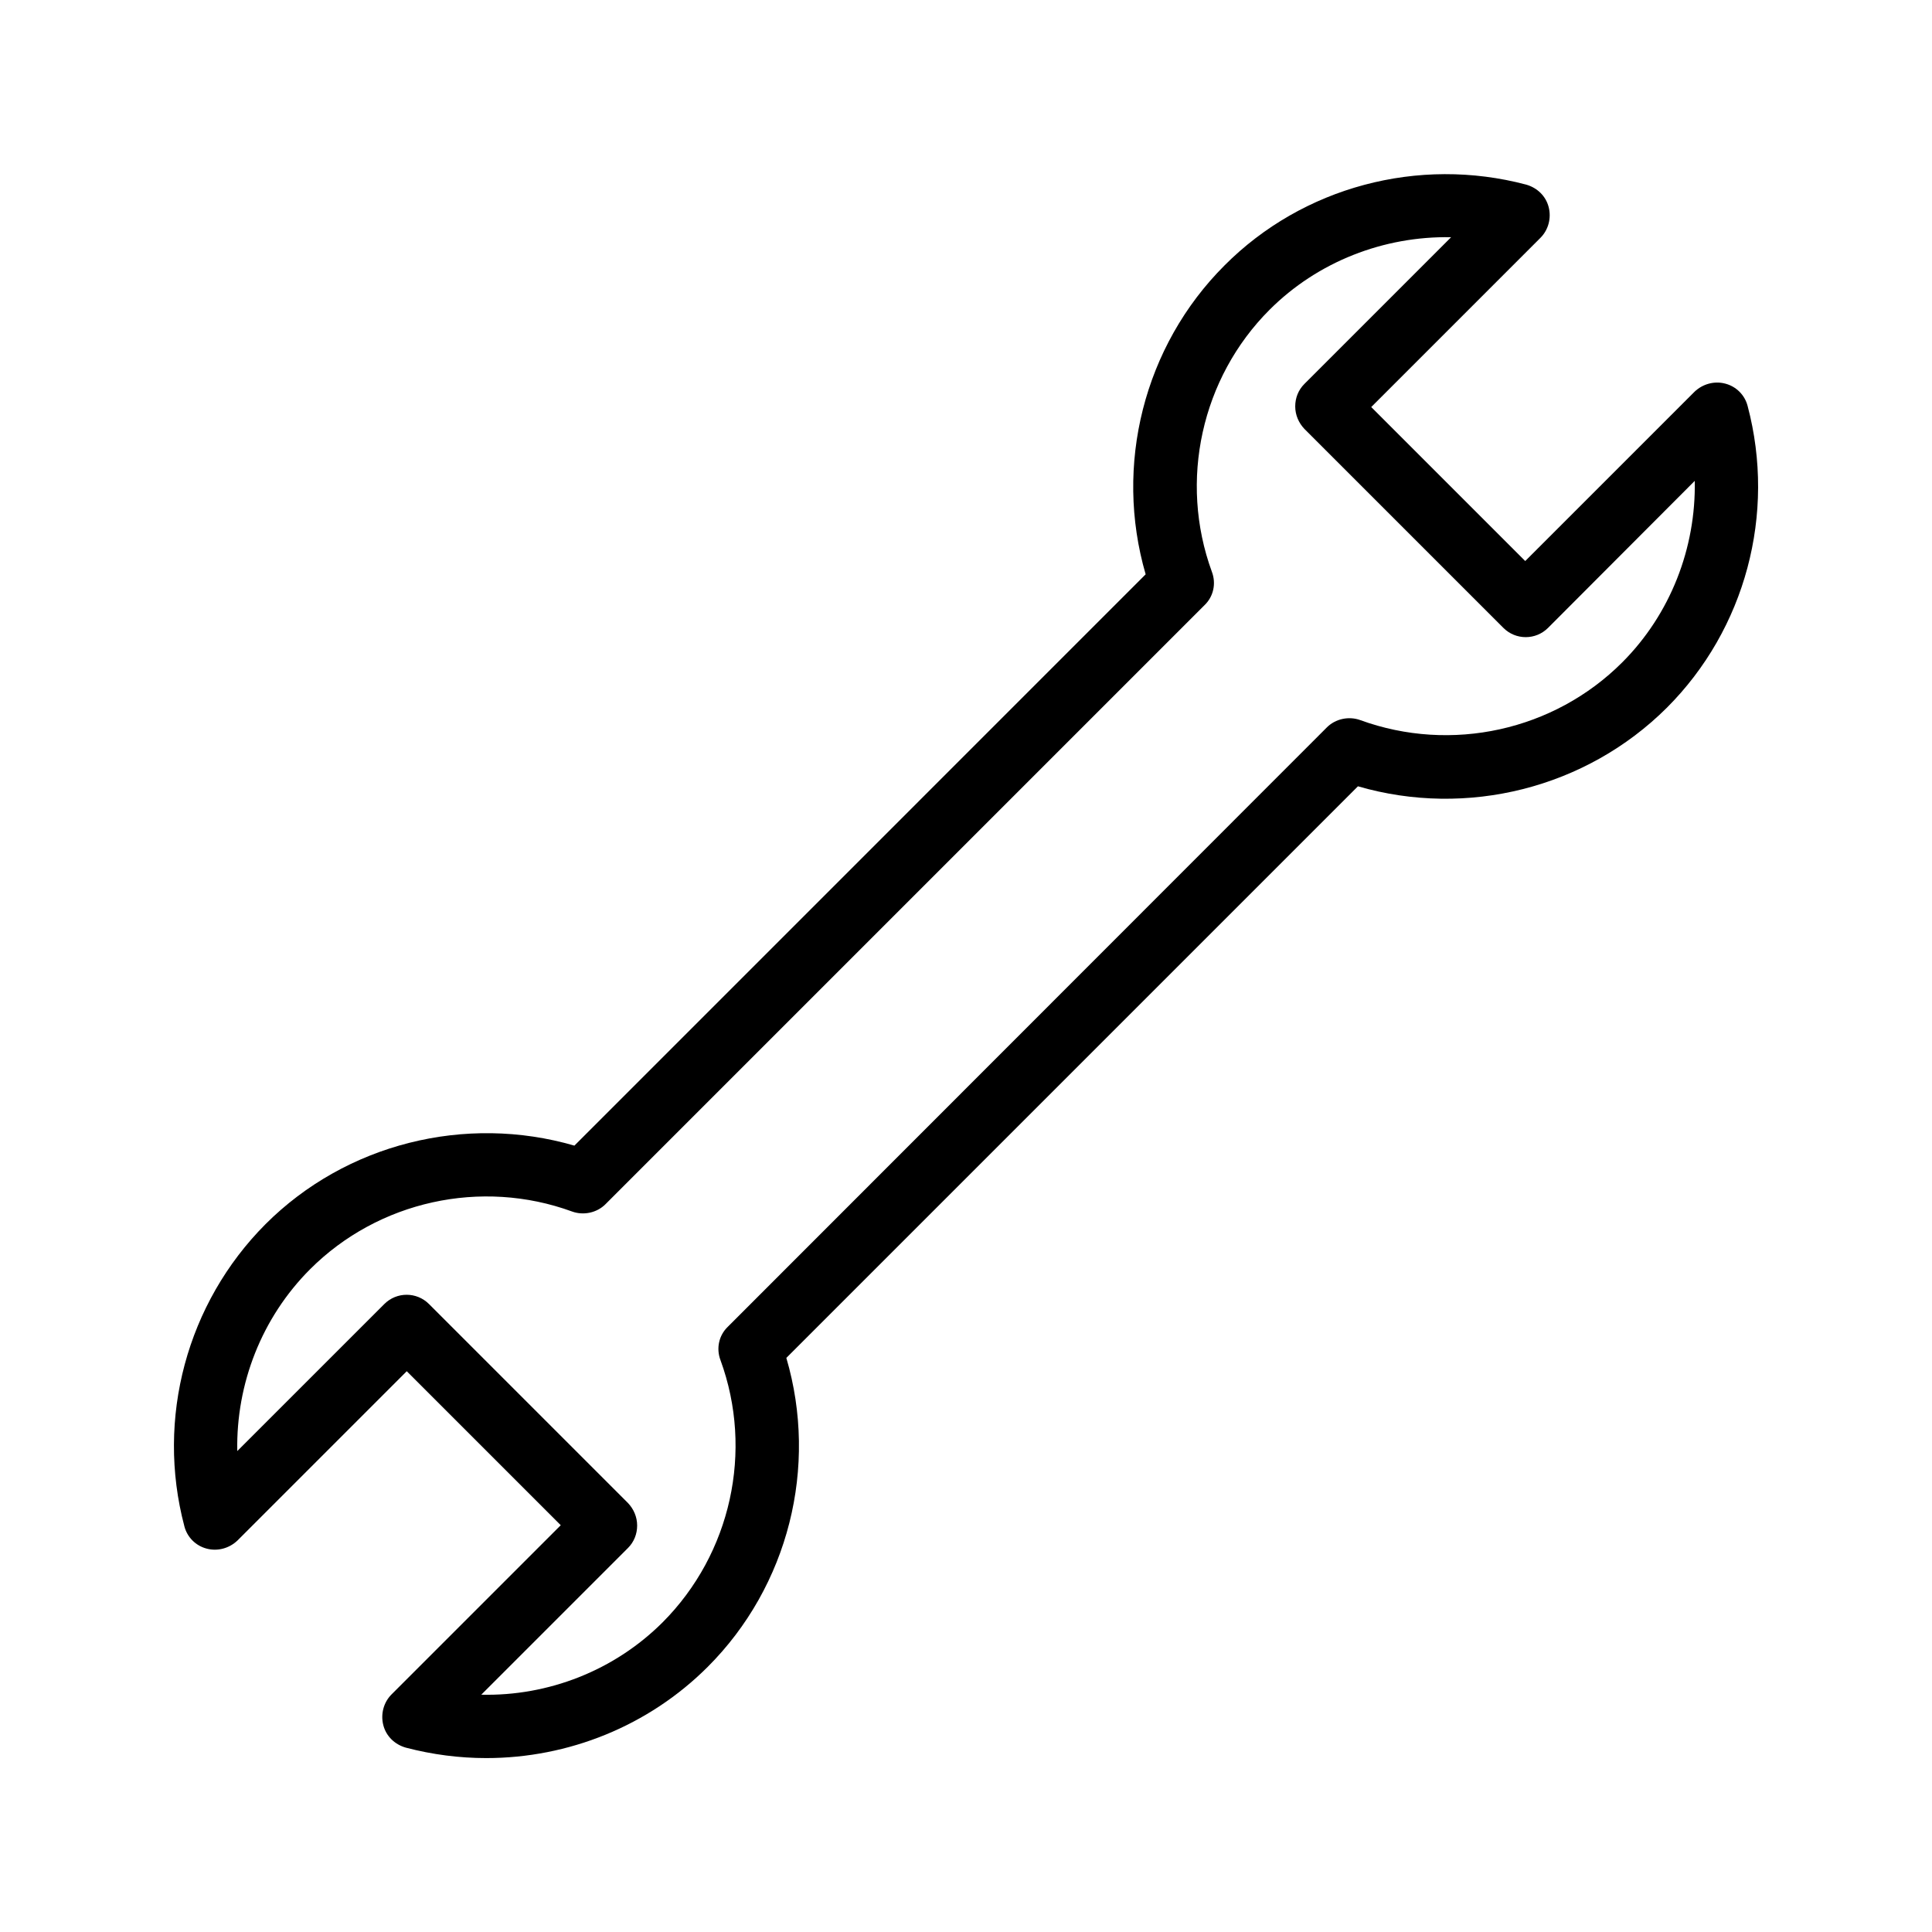 <?xml version="1.0" encoding="UTF-8"?>
<!-- Uploaded to: SVG Repo, www.svgrepo.com, Generator: SVG Repo Mixer Tools -->
<svg fill="#000000" width="800px" height="800px" version="1.1" viewBox="144 144 512 512" xmlns="http://www.w3.org/2000/svg">
 <path d="m192.85 548.45c0.754 2.938 3.023 5.207 5.961 5.961 2.856 0.754 5.961-0.082 8.145-2.184l44.84-44.84 40.809 40.809-44.84 44.84c-2.098 2.098-2.938 5.207-2.184 8.145s3.023 5.121 5.961 5.961c7.055 1.848 14.191 2.769 21.328 2.769 21.746 0 42.992-8.48 58.695-24.184 21.41-21.41 29.305-52.984 20.824-81.867l151.48-151.48c28.887 8.398 60.457 0.504 81.867-20.824 20.824-20.824 28.969-51.387 21.41-79.938-0.754-2.938-3.023-5.207-5.961-5.961-2.856-0.754-5.961 0.082-8.145 2.184l-44.84 44.84-40.809-40.809 44.84-44.84c2.098-2.098 2.938-5.207 2.184-8.145-0.754-2.938-3.023-5.121-5.961-5.961-28.551-7.559-59.199 0.586-79.938 21.41-21.41 21.41-29.305 52.984-20.906 81.867l-151.39 151.4c-28.887-8.398-60.543-0.504-81.867 20.824-20.828 20.906-29.055 51.473-21.5 80.02zm33.336-68.098c18.055-18.055 45.344-24.098 69.441-15.281 3.023 1.09 6.551 0.336 8.816-1.93l158.79-158.79c2.352-2.266 3.106-5.711 1.93-8.816-8.816-24.098-2.769-51.387 15.281-69.441 12.766-12.766 30.316-19.566 48.117-19.23l-38.879 38.879c-1.594 1.594-2.434 3.695-2.434 5.961 0 2.266 0.922 4.367 2.434 5.961l52.73 52.73c3.273 3.273 8.566 3.273 11.84 0l38.879-38.961c0.336 17.801-6.465 35.352-19.23 48.113-18.055 18.055-45.258 24.098-69.441 15.281-3.023-1.09-6.551-0.336-8.816 1.93l-158.78 158.87c-2.352 2.266-3.106 5.711-1.93 8.816 8.816 24.098 2.769 51.305-15.281 69.441-12.848 12.848-30.398 19.648-48.113 19.23l38.879-38.879c1.594-1.594 2.434-3.695 2.434-5.961s-0.922-4.367-2.434-5.961l-52.73-52.73c-3.273-3.273-8.566-3.273-11.84 0l-38.969 38.961c-0.336-17.801 6.465-35.352 19.312-48.199z"/>
</svg>